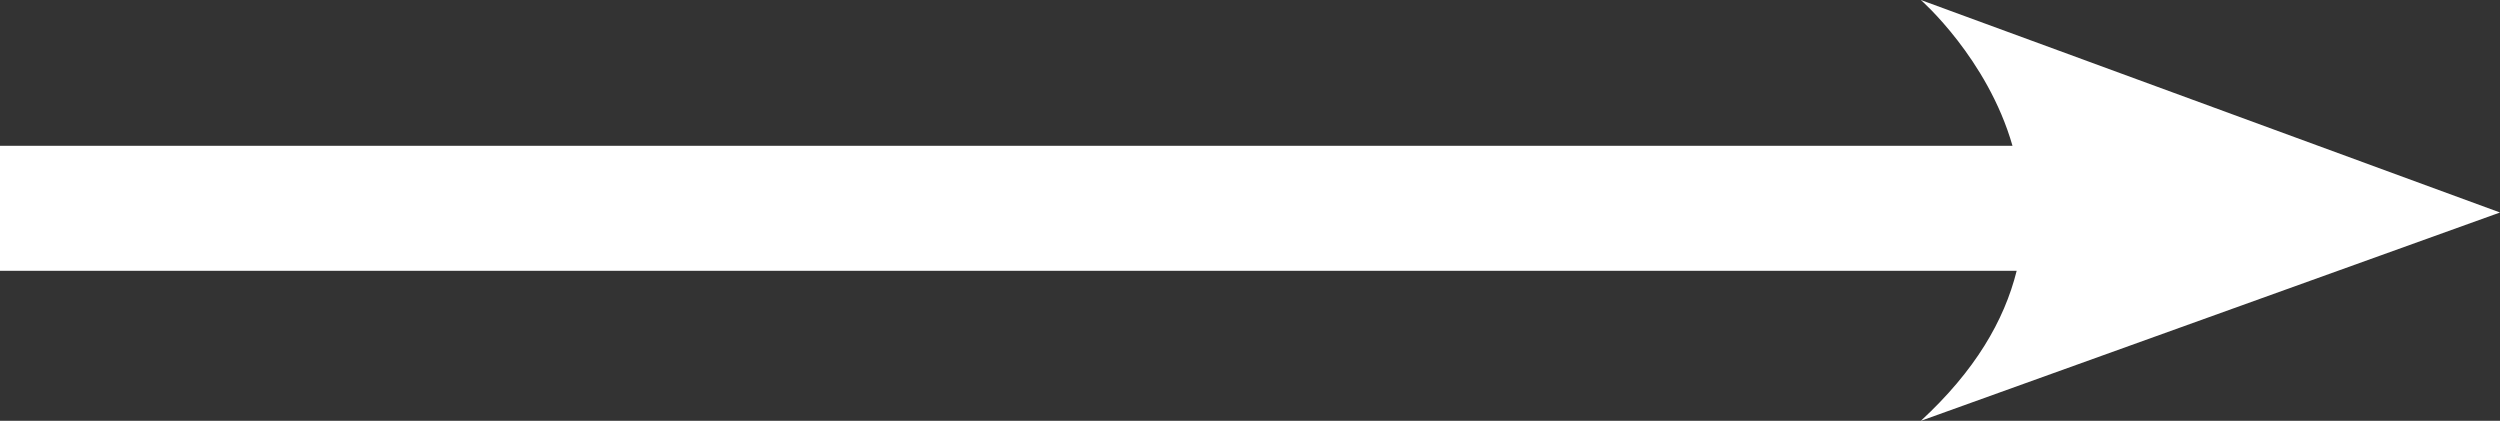 <?xml version="1.0" encoding="utf-8"?>
<!-- Generator: Adobe Illustrator 28.2.0, SVG Export Plug-In . SVG Version: 6.00 Build 0)  -->
<svg version="1.1" id="Layer_1" xmlns="http://www.w3.org/2000/svg" xmlns:xlink="http://www.w3.org/1999/xlink" x="0px" y="0px"
	 viewBox="0 0 60 10.1" style="enable-background:new 0 0 60 10.1;" xml:space="preserve">
<rect x="0" y="0" width="60" height="10.1" fill="#333333" stroke="none"/>
<style type="text/css">
	.st0{fill:#FFFFFF;}
</style>
<path class="st0" d="M46.1,10.1L60,5.1L46.1,0c0,0,1.6,1.4,2.2,3.5H0v3h48.4C48.1,7.7,47.4,8.9,46.1,10.1L46.1,10.1z"/>
</svg>

